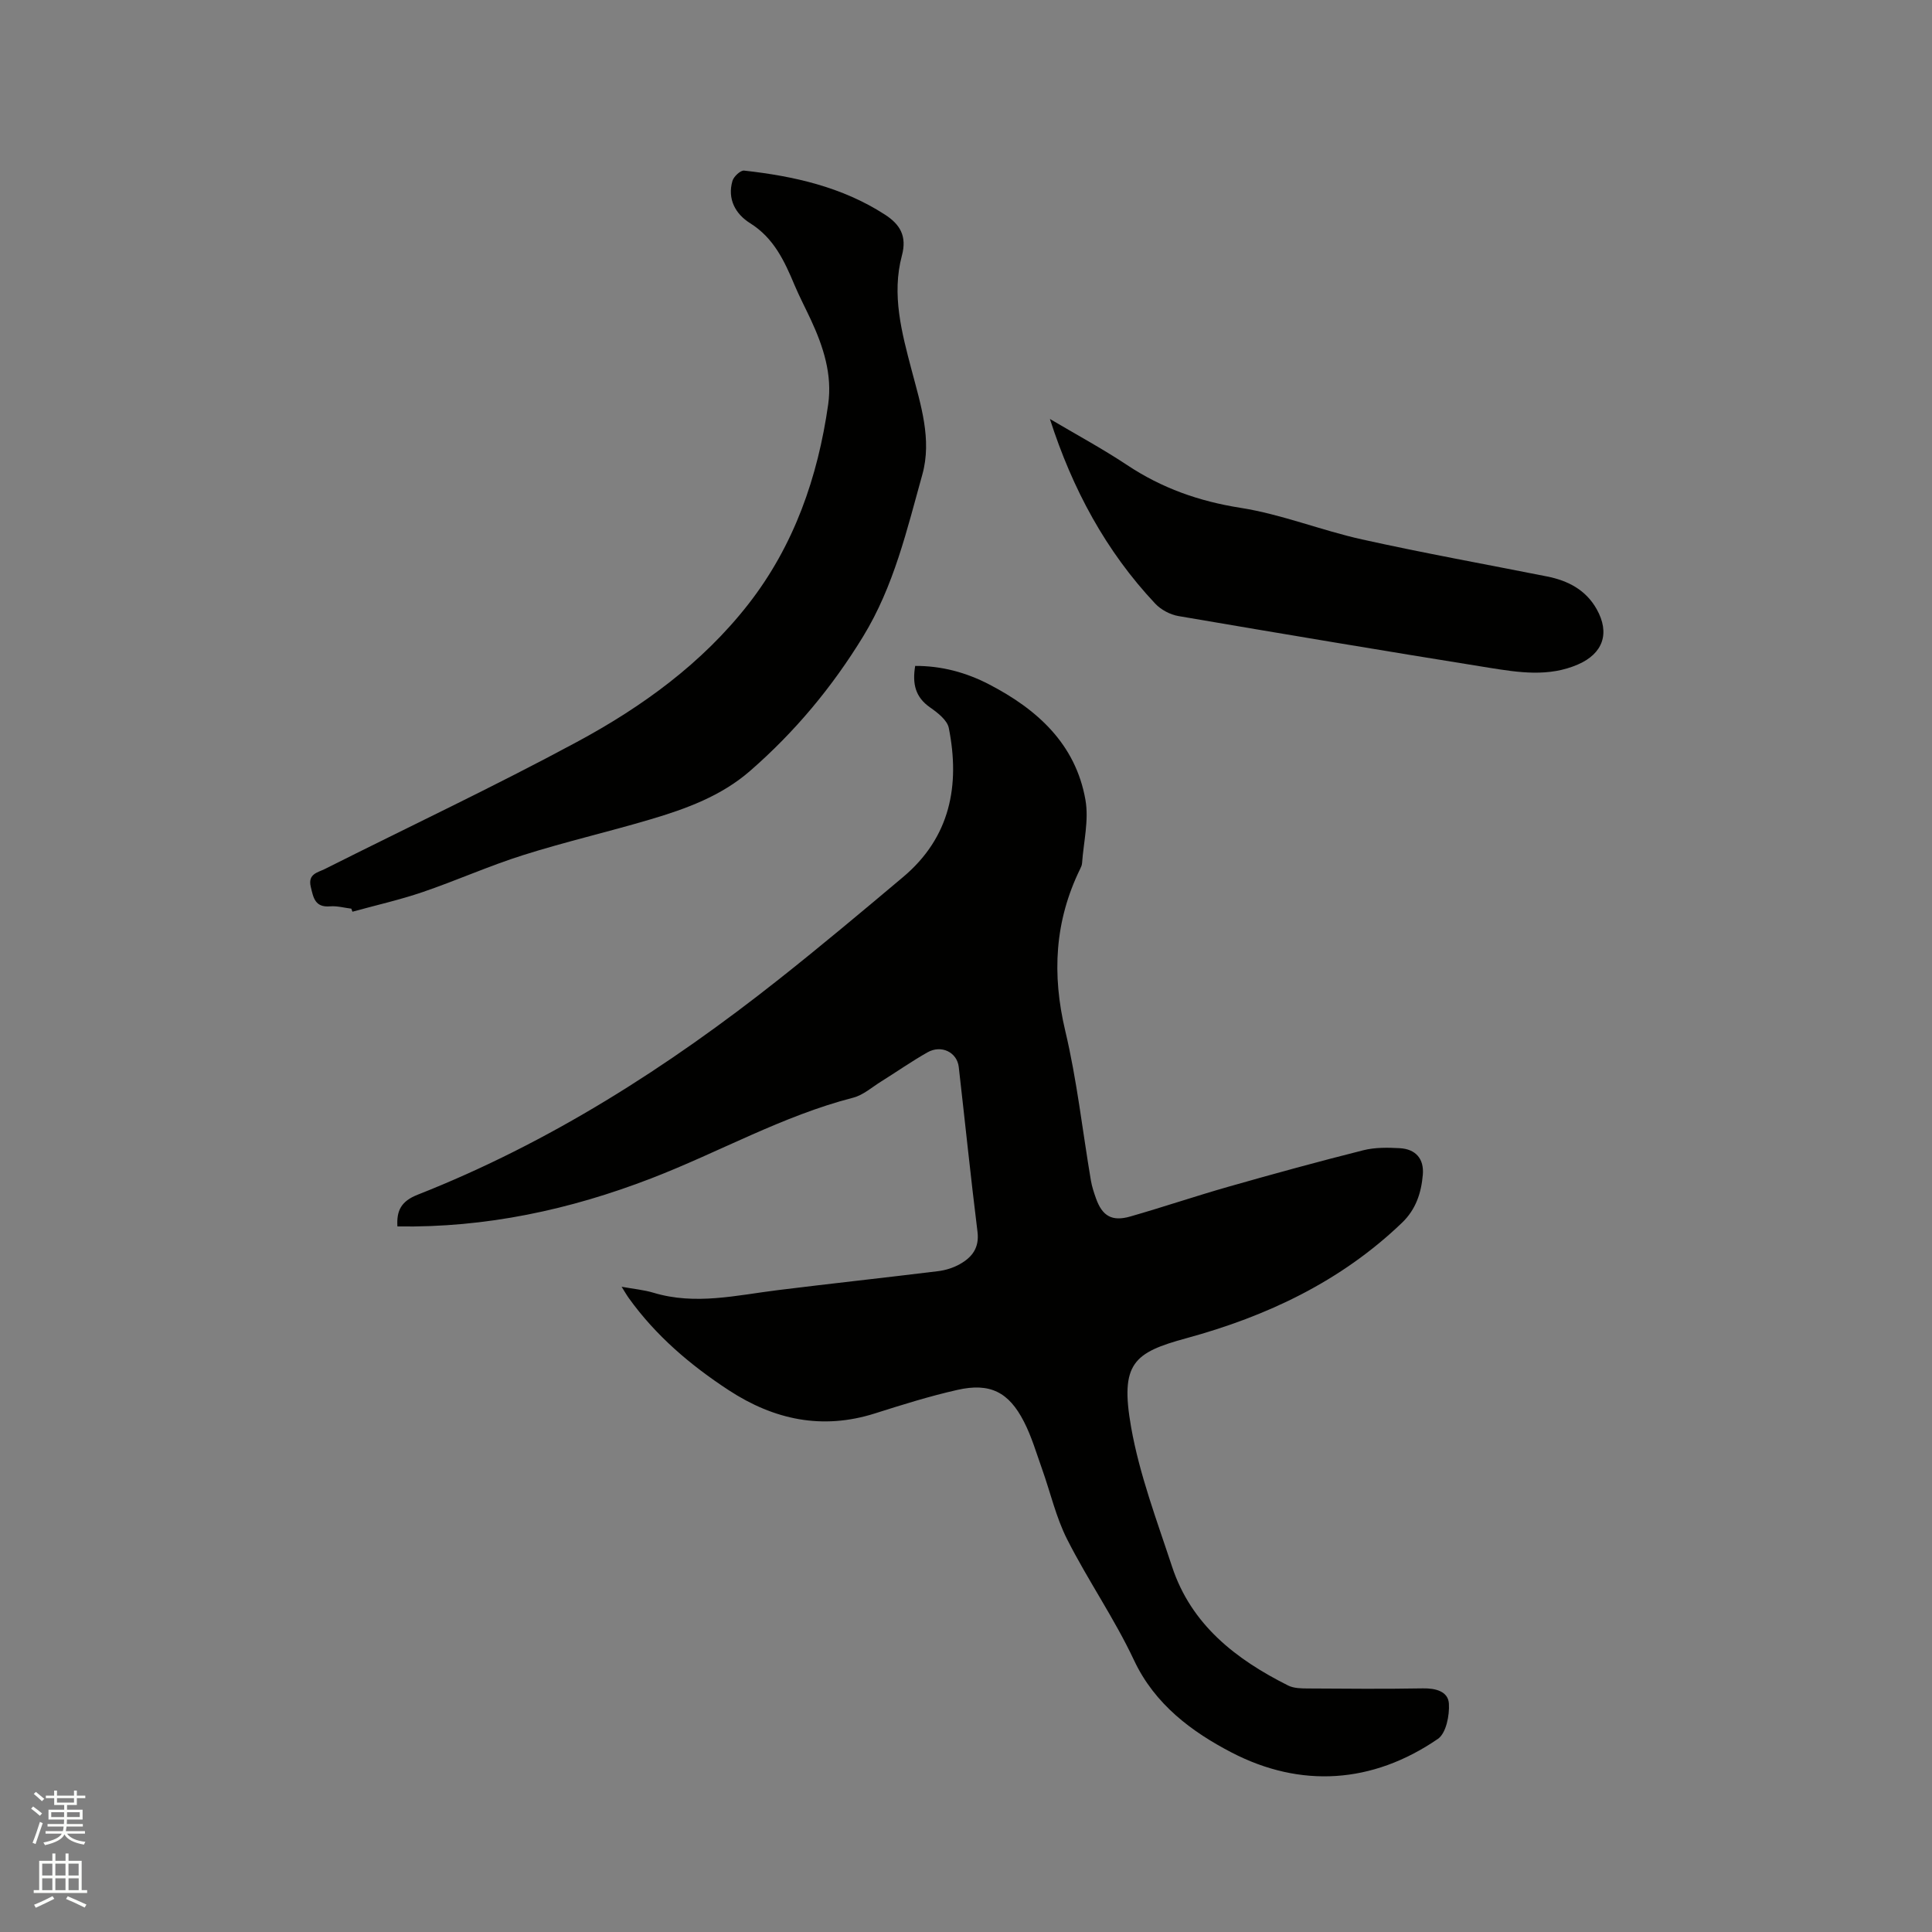 <svg enable-background="new 0 0 400 400" viewBox="0 0 400 400" xmlns="http://www.w3.org/2000/svg"><rect x="0" y="0" width="400" height="400" fill="#808080" stroke="none"/><path d="m6.44 374.46.42-.45c.65.47 1.27.95 1.85 1.44l-.45.49c-.65-.56-1.25-1.06-1.82-1.48m.93 7.33-.63-.26c.55-1.36 1.05-2.8 1.52-4.33.19.1.38.19.59.27-.46 1.29-.95 2.73-1.48 4.32m-.38-10.38.44-.42c.43.34 1.01.82 1.74 1.44l-.49.49c-.53-.51-1.09-1.01-1.69-1.51m2.5.35h1.72v-1.04h.59v1.04h3.52v-1.04h.59v1.04h1.75v.53h-1.75v1.42h-2.03v.97h3.22v2.03h-3.24c0 .35-.01.66-.03.93h3.32v.53h-3.37c-.03.27-.08.58-.15.94h3.96v.53h-3.71c.67.92 1.93 1.48 3.79 1.68-.13.24-.23.44-.29.59-2.13-.38-3.48-1.08-4.04-2.12-.43.97-1.77 1.72-4.03 2.23-.09-.19-.2-.37-.33-.55 2.1-.42 3.37-1.03 3.81-1.83h-3.36v-.53h3.58c.08-.29.13-.61.16-.94h-3.33v-.53h3.39c.02-.27.04-.58.04-.93h-3.23v-2.03h3.25v-.97h-2.07v-1.42h-1.73zm1.12 3.44v1h2.65c.01-.3.02-.44.01-.4v-.25-.35zm1.19-2h3.52v-.91h-3.52zm4.71 2h-2.63v.59c0 .15-.01.28-.01.4h2.64z" fill="#fbfcfa"/><path d="m13.56 383.74h.63v1.52h2.72v6.07h1.13v.6h-11.06v-.6h1.13v-6.07h2.73v-1.52h.63v1.52h2.1v-1.52zm-2.69 8.83.38.56c-1.24.63-2.53 1.25-3.85 1.85-.1-.21-.21-.42-.34-.63 1.36-.55 2.63-1.15 3.81-1.78m-2.13-4.27h2.1v-2.45h-2.1zm0 3.04h2.1v-2.46h-2.1zm2.72-3.04h2.1v-2.45h-2.1zm0 3.04h2.1v-2.46h-2.1zm6.07 3.6c-1.41-.71-2.7-1.3-3.86-1.78l.35-.56c1.45.62 2.75 1.19 3.88 1.72zm-1.25-9.09h-2.1v2.45h2.1zm-2.09 5.49h2.1v-2.46h-2.1z" fill="#fbfcfa"/><g fill="#010100"><path d="m128.7 266.41c2.47.45 4.6.64 6.6 1.24 8.68 2.62 17.21.51 25.8-.55 11.04-1.37 22.09-2.56 33.13-3.92 1.54-.19 3.14-.69 4.49-1.45 2.53-1.42 4.07-3.37 3.66-6.7-1.41-11.36-2.58-22.75-3.88-34.12-.35-3.06-3.61-4.66-6.48-3.03-3.3 1.87-6.41 4.05-9.63 6.06-1.88 1.17-3.68 2.79-5.74 3.32-14.67 3.78-27.81 11.31-41.82 16.71-16.87 6.51-34.23 10.24-52.55 9.95-.2-3.26.76-5.21 4.17-6.56 27.35-10.77 51.84-26.43 74.79-44.59 8.72-6.9 17.25-14.05 25.76-21.21 9.74-8.2 11.8-18.95 9.44-30.83-.32-1.63-2.31-3.17-3.87-4.26-3.07-2.13-3.71-4.9-3.09-8.6 5.49-.02 10.53 1.36 15.24 3.79 9.99 5.17 17.97 12.34 20.01 23.95.74 4.2-.39 8.72-.7 13.1-.03.41-.21.83-.4 1.2-5.28 10.78-5.86 21.82-3.08 33.52 2.42 10.18 3.56 20.65 5.31 30.99.21 1.24.62 2.47 1.04 3.66 1.3 3.68 3.31 4.88 7.12 3.78 6.81-1.95 13.53-4.23 20.34-6.17 9.26-2.64 18.56-5.19 27.89-7.54 2.41-.61 5.06-.57 7.57-.43 3.3.19 5.04 2.21 4.76 5.5-.32 3.74-1.43 7.18-4.31 9.94-12.65 12.14-27.95 19.35-44.63 23.9-10.9 2.97-13.79 5.17-11.46 18.4 1.73 9.82 5.34 19.35 8.48 28.89 3.97 12.04 13.21 19.19 24.04 24.62 1.16.58 2.67.6 4.02.61 7.95.05 15.91.12 23.86-.02 2.65-.05 5.24.61 5.4 3.16.15 2.44-.58 6.13-2.28 7.3-13.57 9.3-28.45 10.23-42.74 2.8-8.1-4.21-15.86-9.89-20.17-19.08-4.04-8.6-9.53-16.52-13.84-25.02-2.32-4.57-3.47-9.73-5.21-14.6-1.17-3.28-2.15-6.67-3.73-9.75-3.15-6.19-7.07-8.13-13.78-6.61-5.77 1.3-11.44 3.08-17.08 4.87-10.93 3.47-20.92 1.31-30.27-4.8-7.95-5.2-15.11-11.29-20.69-19.07-.46-.64-.86-1.35-1.49-2.35z"/><path d="m72.74 188.13c-1.47-.18-2.95-.6-4.4-.48-3.12.26-3.46-1.77-4-4.05-.64-2.69 1.46-2.95 2.93-3.69 17.4-8.75 35.04-17.06 52.18-26.3 13.48-7.26 25.91-16.26 35.47-28.5 9.49-12.15 14.4-26.3 16.55-41.41.87-6.16-1.01-11.95-3.59-17.5-1.12-2.4-2.35-4.75-3.38-7.18-2.09-4.98-4.28-9.74-9.21-12.82-2.99-1.87-4.75-4.98-3.64-8.76.27-.9 1.66-2.2 2.41-2.12 10.28 1.14 20.25 3.37 29.12 9.09 3.17 2.04 4.63 4.46 3.55 8.5-2.16 8.09-.03 15.98 2.03 23.78 1.87 7.1 4.22 14.31 2.2 21.56-3.2 11.45-5.86 23.05-12.25 33.51-6.44 10.54-14.14 19.76-23.38 27.82-5.98 5.22-13.26 7.87-20.69 10.07-8.73 2.59-17.62 4.64-26.29 7.38-7.05 2.22-13.83 5.27-20.83 7.66-4.76 1.62-9.69 2.73-14.55 4.07-.08-.23-.15-.43-.23-.63z"/><path d="m217.37 86.74c5.35 3.17 10.84 6.13 16.01 9.56 7.18 4.77 14.87 7.49 23.45 8.84 8.52 1.34 16.7 4.66 25.16 6.54 12.71 2.82 25.53 5.13 38.31 7.67 4.33.86 8.01 2.76 10.27 6.76 2.81 4.99 1.31 9.2-3.85 11.45-6.09 2.66-12.33 1.66-18.48.68-21.44-3.44-42.85-7.03-64.25-10.69-1.71-.29-3.61-1.3-4.8-2.56-10.24-10.88-17.16-23.75-21.82-38.25z"/></g></svg>